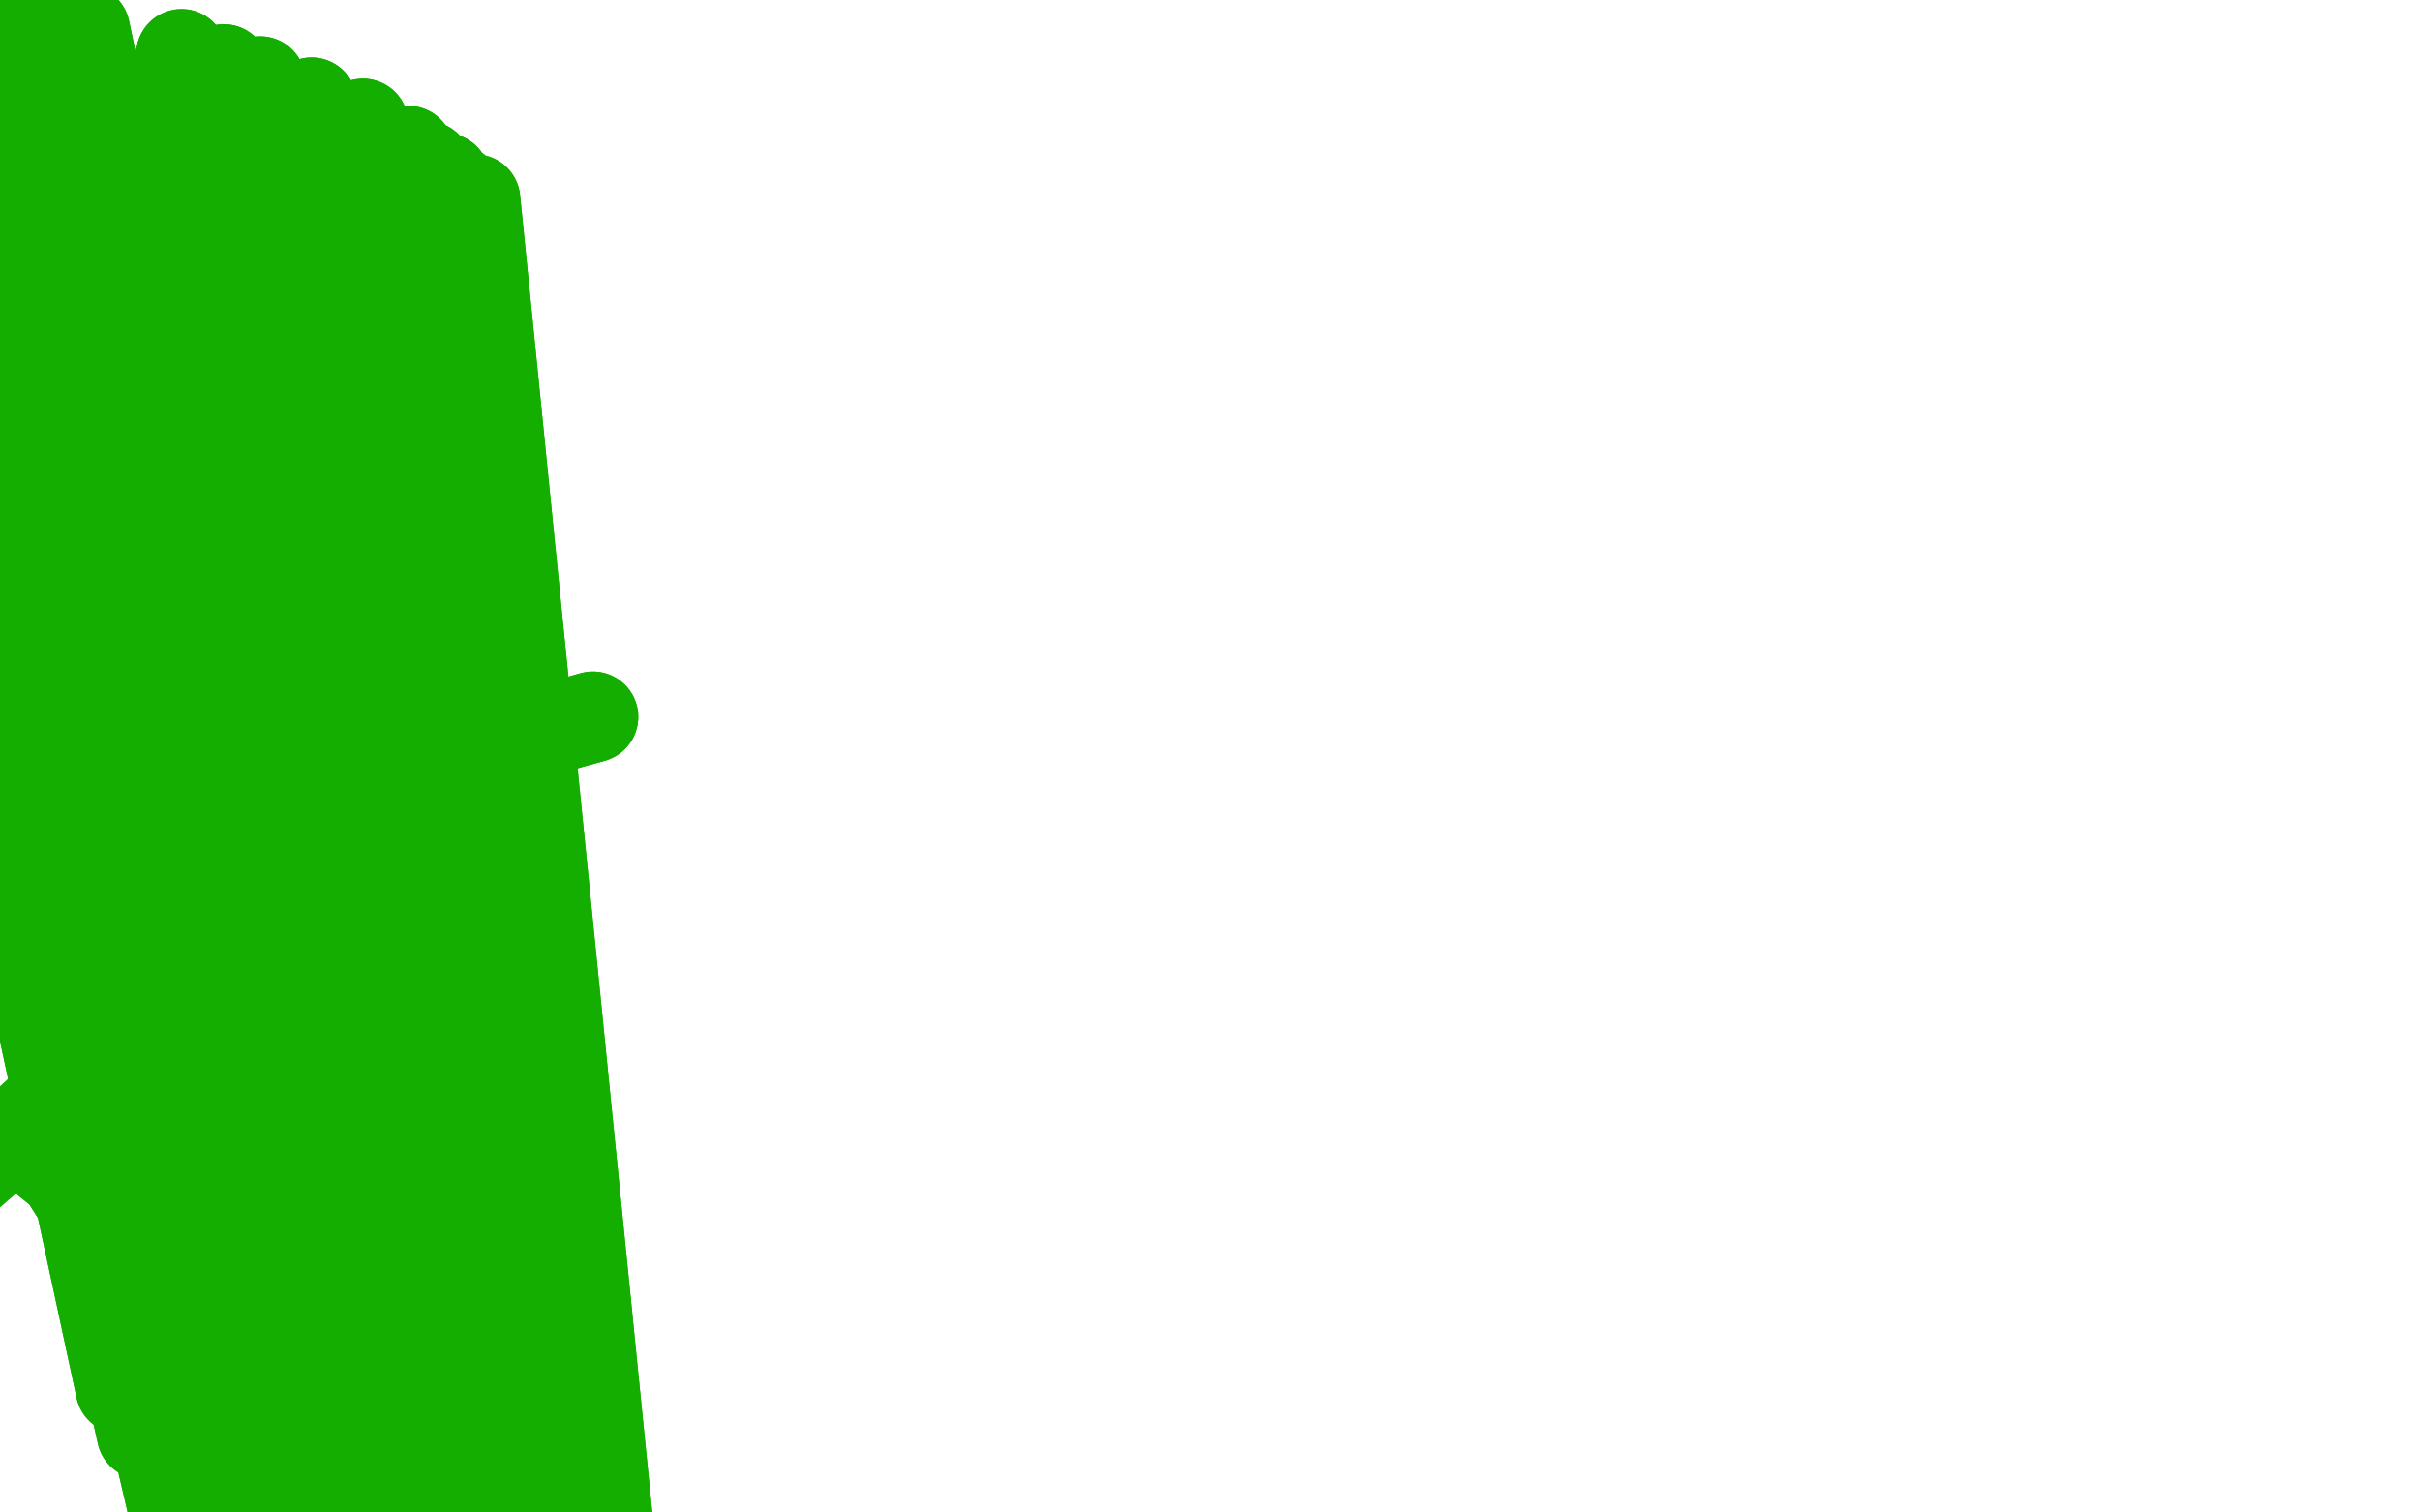 <?xml version="1.0" standalone="no"?>
<!DOCTYPE svg PUBLIC "-//W3C//DTD SVG 1.1//EN"
"http://www.w3.org/Graphics/SVG/1.1/DTD/svg11.dtd">

<svg width="800" height="500" version="1.1" xmlns="http://www.w3.org/2000/svg" xmlns:xlink="http://www.w3.org/1999/xlink" style="stroke-antialiasing: false"><desc>This SVG has been created on https://colorillo.com/</desc><rect x='0' y='0' width='800' height='500' style='fill: rgb(255,255,255); stroke-width:0' /><polyline points="16,384 21,388 21,388 28,399 28,399 34,422 34,422 -50,40 -50,40 37,441 37,441 -50,40 -50,40 40,459 40,459 -50,40 -50,40 47,474 47,474 -50,38 -50,38 59,506 59,506 -50,24 -50,24 71,531 -50,9 87,563 -50,0 99,592 -50,-3 115,626 -46,-4 128,652 -22,-2 148,683 -6,2 161,714 15,7 170,730 28,10 187,769 60,18 196,794 74,23 206,817 86,27 214,836 103,34 222,853 120,41 233,879 135,50 239,894 141,55 241,906 147,59 242,915 151,63 242,922 154,66 242,925 154,66 243,925 156,66 243,923 157,66 242,923 154,66 239,922 152,66 236,922 147,69 232,920 137,73 216,916 120,77 207,915 102,81 199,918 87,89" style="fill: none; stroke: #14ae00; stroke-width: 30; stroke-linejoin: round; stroke-linecap: round; stroke-antialiasing: false; stroke-antialias: 0; opacity: 1.0"/>
<polyline points="16,384 21,388 21,388 28,399 28,399 34,422 34,422 -50,40 -50,40 37,441 37,441 -50,40 -50,40 40,459 40,459 -50,40 -50,40 47,474 47,474 -50,38 -50,38 59,506 59,506 -50,24 71,531 -50,9 87,563 -50,0 99,592 -50,-3 115,626 -46,-4 128,652 -22,-2 148,683 -6,2 161,714 15,7 170,730 28,10 187,769 60,18 196,794 74,23 206,817 86,27 214,836 103,34 222,853 120,41 233,879 135,50 239,894 141,55 241,906 147,59 242,915 151,63 242,922 154,66 242,925 154,66 243,925 156,66 243,923 157,66 242,923 154,66 239,922 152,66 236,922 147,69 232,920 137,73 216,916 120,77 207,915 102,81 199,918 87,89 176,926 58,108 162,936 38,119" style="fill: none; stroke: #14ae00; stroke-width: 30; stroke-linejoin: round; stroke-linecap: round; stroke-antialiasing: false; stroke-antialias: 0; opacity: 1.0"/>
<polyline points="196,237 178,242 178,242 161,249 161,249 132,266 132,266 101,291 101,291 80,309 80,309 45,336 45,336 20,361 20,361" style="fill: none; stroke: #14ae00; stroke-width: 30; stroke-linejoin: round; stroke-linecap: round; stroke-antialiasing: false; stroke-antialias: 0; opacity: 1.0"/>
<polyline points="196,237 178,242 178,242 161,249 161,249 132,266 132,266 101,291 101,291 80,309 80,309 45,336 45,336 20,361 6,374 -10,388 -26,399 -36,410 -46,421 -50,427 -50,438" style="fill: none; stroke: #14ae00; stroke-width: 30; stroke-linejoin: round; stroke-linecap: round; stroke-antialiasing: false; stroke-antialias: 0; opacity: 1.0"/>
</svg>
